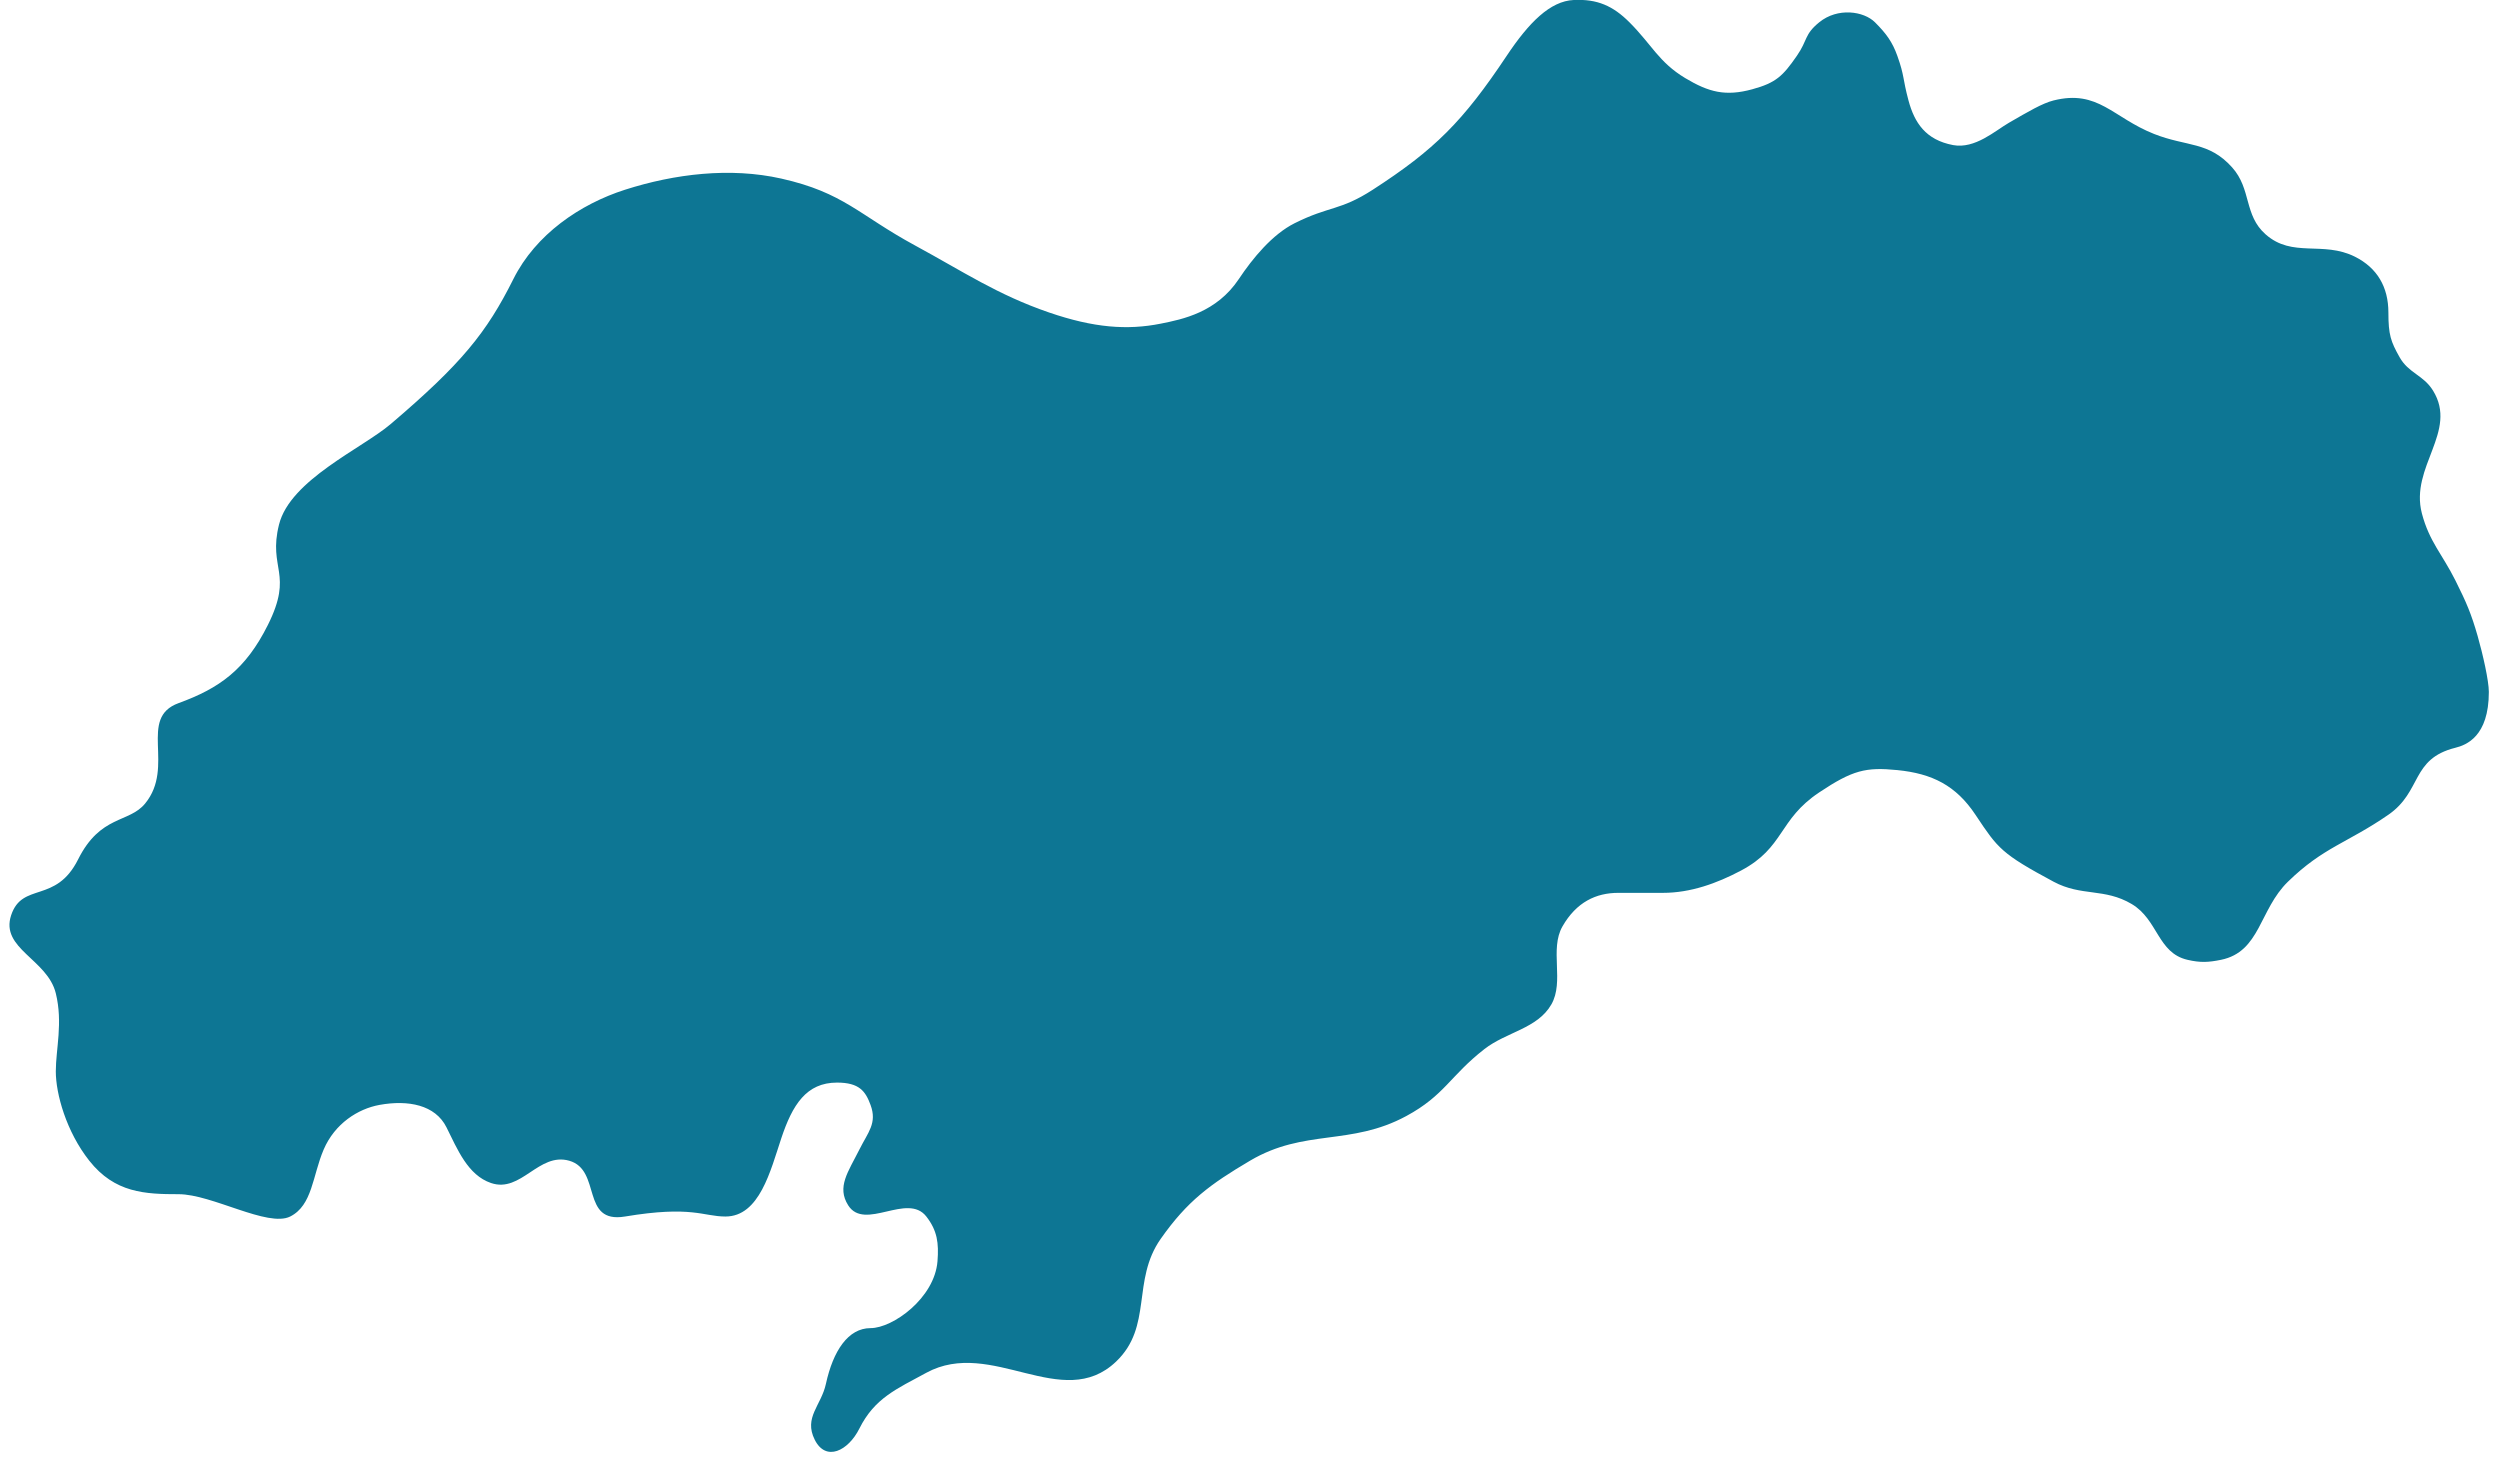 <?xml version="1.0" encoding="UTF-8"?> <svg xmlns="http://www.w3.org/2000/svg" width="112" height="66" viewBox="0 0 112 66" fill="none"><path d="M28 8.5C25.988 9.144 24 10.5 23 12.5C21.796 14.908 20.682 16.291 17.5 19C16.221 20.089 13 21.5 12.5 23.5C12 25.5 13.165 25.67 12 28C11 30 9.833 30.833 8 31.5C6.167 32.167 7.863 34.34 6.5 36C5.778 36.88 4.5 36.5 3.5 38.5C2.5 40.5 1 39.5 0.5 41C9.26852e-05 42.5 2.125 42.971 2.5 44.5C2.826 45.827 2.5 47 2.5 48C2.5 49 2.966 50.691 4 52C5.142 53.445 6.5 53.5 8 53.5C9.5 53.5 12 55 13 54.5C14 54 14 52.667 14.5 51.5C15 50.333 16.04 49.675 17 49.5C18.289 49.266 19.5 49.5 20 50.5C20.494 51.488 20.954 52.645 22 53C23.346 53.457 24.132 51.613 25.5 52C26.967 52.416 26 54.833 28 54.5C31 54 31.5 54.5 32.5 54.5C34.025 54.5 34.518 52.447 35 51C35.5 49.5 36.119 48.5 37.5 48.5C38.5 48.5 38.774 48.889 39 49.5C39.303 50.319 38.89 50.719 38.5 51.5C38 52.5 37.476 53.176 38 54C38.741 55.165 40.652 53.411 41.5 54.5C41.995 55.135 42.062 55.697 42 56.5C41.873 58.152 40 59.5 39 59.5C38 59.5 37.325 60.51 37 62C36.788 62.973 36 63.5 36.5 64.5C37 65.5 38 65 38.5 64C39.182 62.636 40.16 62.229 41.5 61.5C44.421 59.911 47.593 63.295 50 61C51.654 59.423 50.686 57.37 52 55.5C53.194 53.802 54.213 53.056 56 52C58.448 50.554 60.498 51.351 63 50C64.718 49.072 64.96 48.201 66.5 47C67.486 46.231 68.878 46.084 69.5 45C70.091 43.97 69.409 42.53 70 41.5C70.622 40.416 71.5 40 72.5 40L74.5 40C75.735 40 76.909 39.578 78 39C79.952 37.966 79.662 36.725 81.5 35.5C83 34.5 83.585 34.36 85 34.5C86.567 34.656 87.627 35.19 88.5 36.5L88.538 36.557C89.504 38.006 89.664 38.247 92 39.5C93.253 40.172 94.278 39.775 95.5 40.5C96.687 41.205 96.655 42.69 98 43C98.571 43.132 98.926 43.117 99.5 43C101.264 42.64 101.21 40.756 102.5 39.5C104.095 37.947 105.169 37.766 107 36.5C108.515 35.452 108 34 110 33.5C110.485 33.379 111.5 33 111.5 31C111.5 30.5 111.232 29.31 111 28.5C110.71 27.489 110.5 27 110 26C109.414 24.828 108.832 24.267 108.5 23C107.954 20.913 110.133 19.335 109 17.5C108.565 16.795 107.905 16.723 107.5 16C107.106 15.298 107 15 107 14C107 12.861 106.5 12 105.5 11.5C104.06 10.78 102.707 11.566 101.5 10.5C100.518 9.633 100.873 8.476 100 7.5C98.95 6.327 97.963 6.58 96.5 6C94.649 5.266 94 4 92 4.5C91.5 4.625 90.866 5 90 5.5C89.388 5.854 88.478 6.684 87.5 6.5C86.271 6.269 85.768 5.5 85.5 4.5C85.232 3.5 85.328 3.419 85 2.5C84.777 1.875 84.5 1.5 84 1C83.5 0.5 82.33 0.323 81.5 1C80.823 1.552 80.997 1.782 80.5 2.5C79.871 3.408 79.566 3.709 78.5 4C77.308 4.325 76.559 4.135 75.5 3.5C74.316 2.79 74 2 73 1C72.257 0.256 71.55 -0.05 70.5 1.35228e-06C69.45 0.05 68.5 1 67.5 2.5C65.539 5.442 64.282 6.7 61.5 8.5C60.034 9.449 59.562 9.219 58 10C57 10.5 56.12 11.57 55.5 12.5C54.5 14 52.98 14.304 52 14.5C50.5 14.8 49 14.686 47 14C44.686 13.206 43.151 12.166 41 11C38.465 9.626 37.813 8.632 35 8C32.714 7.487 30.232 7.786 28 8.5Z" fill="#0D7694"></path></svg> 